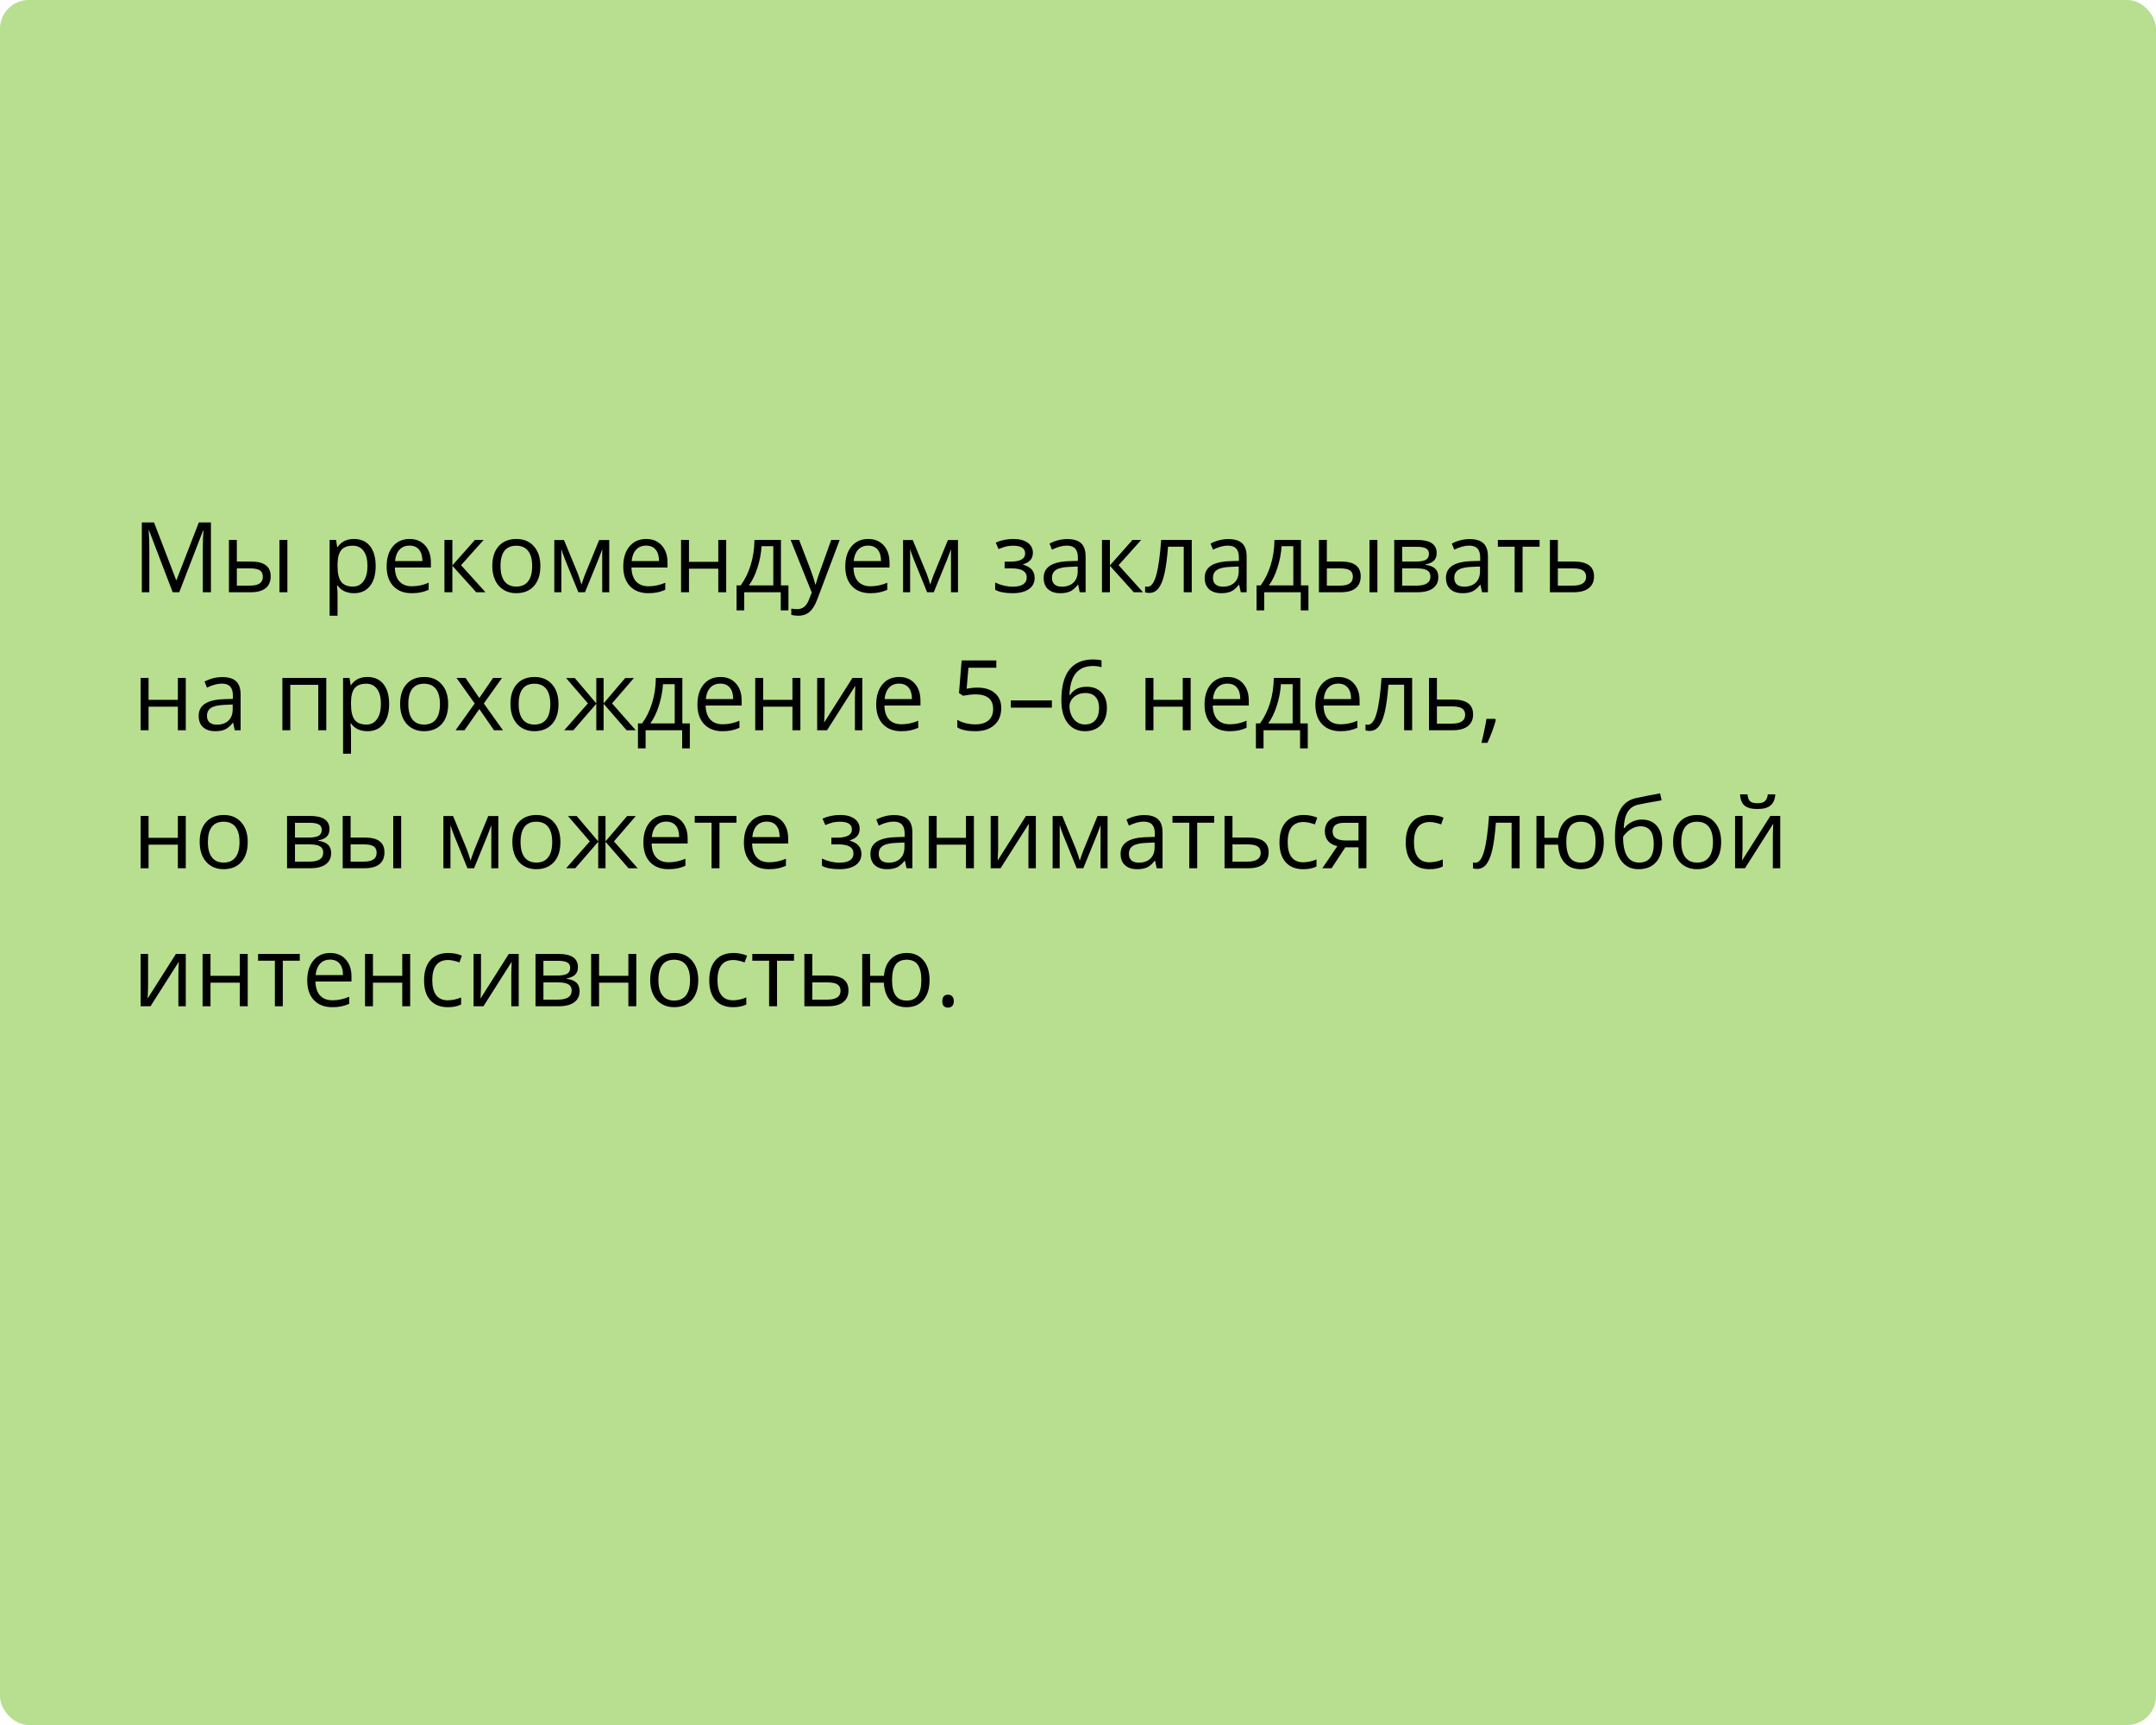 <?xml version="1.0" encoding="UTF-8"?> <svg xmlns="http://www.w3.org/2000/svg" width="375" height="300" viewBox="0 0 375 300" fill="none"> <rect width="375" height="300" rx="5" fill="#B7DF8F"></rect> <path d="M30.039 103L25.922 92.242H25.855C25.933 93.094 25.972 94.107 25.972 95.28V103H24.669V90.864H26.794L30.637 100.875H30.703L34.58 90.864H36.688V103H35.277V95.181C35.277 94.284 35.316 93.31 35.393 92.259H35.327L31.176 103H30.039ZM41.195 97.663H43.677C44.834 97.663 45.689 97.878 46.242 98.31C46.801 98.736 47.081 99.375 47.081 100.228C47.081 101.141 46.785 101.832 46.192 102.303C45.606 102.768 44.74 103 43.594 103H39.817V93.902H41.195V97.663ZM49.986 103H48.608V93.902H49.986V103ZM41.195 98.85V101.846H43.528C44.989 101.846 45.719 101.334 45.719 100.311C45.719 99.801 45.55 99.431 45.213 99.198C44.875 98.966 44.3 98.85 43.486 98.85H41.195ZM61.565 103.166C60.973 103.166 60.431 103.058 59.938 102.842C59.452 102.621 59.042 102.283 58.71 101.83H58.61C58.677 102.361 58.71 102.864 58.71 103.34V107.084H57.332V93.902H58.453L58.644 95.147H58.71C59.064 94.649 59.476 94.29 59.947 94.068C60.417 93.847 60.957 93.736 61.565 93.736C62.772 93.736 63.702 94.149 64.355 94.973C65.013 95.798 65.342 96.954 65.342 98.443C65.342 99.937 65.007 101.099 64.338 101.929C63.674 102.754 62.75 103.166 61.565 103.166ZM61.366 94.907C60.437 94.907 59.764 95.164 59.349 95.679C58.934 96.193 58.721 97.012 58.71 98.136V98.443C58.71 99.721 58.923 100.637 59.349 101.19C59.775 101.738 60.459 102.012 61.399 102.012C62.185 102.012 62.8 101.694 63.242 101.058C63.69 100.421 63.915 99.544 63.915 98.426C63.915 97.292 63.69 96.423 63.242 95.82C62.8 95.211 62.174 94.907 61.366 94.907ZM71.601 103.166C70.256 103.166 69.194 102.757 68.414 101.938C67.639 101.118 67.251 99.981 67.251 98.526C67.251 97.059 67.611 95.894 68.331 95.031C69.055 94.168 70.027 93.736 71.244 93.736C72.384 93.736 73.286 94.113 73.95 94.865C74.614 95.612 74.946 96.6 74.946 97.829V98.7H68.679C68.707 99.768 68.975 100.579 69.484 101.132C69.999 101.686 70.721 101.962 71.651 101.962C72.63 101.962 73.599 101.758 74.556 101.348V102.577C74.069 102.787 73.607 102.936 73.17 103.025C72.738 103.119 72.215 103.166 71.601 103.166ZM71.228 94.89C70.497 94.89 69.913 95.128 69.476 95.604C69.044 96.08 68.79 96.738 68.712 97.58H73.469C73.469 96.711 73.275 96.047 72.888 95.587C72.5 95.123 71.947 94.89 71.228 94.89ZM82.608 93.902H84.119L80.192 98.293L84.442 103H82.832L78.682 98.393V103H77.304V93.902H78.682V98.327L82.608 93.902ZM93.988 98.443C93.988 99.926 93.615 101.085 92.868 101.921C92.121 102.751 91.088 103.166 89.772 103.166C88.958 103.166 88.236 102.975 87.605 102.593C86.974 102.211 86.487 101.664 86.144 100.95C85.801 100.236 85.629 99.4 85.629 98.443C85.629 96.96 86 95.806 86.742 94.981C87.483 94.151 88.513 93.736 89.83 93.736C91.102 93.736 92.112 94.16 92.859 95.006C93.612 95.853 93.988 96.999 93.988 98.443ZM87.057 98.443C87.057 99.605 87.29 100.49 87.754 101.099C88.219 101.708 88.903 102.012 89.805 102.012C90.707 102.012 91.39 101.711 91.855 101.107C92.325 100.499 92.561 99.611 92.561 98.443C92.561 97.286 92.325 96.409 91.855 95.811C91.39 95.208 90.701 94.907 89.788 94.907C88.886 94.907 88.205 95.203 87.746 95.795C87.287 96.387 87.057 97.27 87.057 98.443ZM101.135 101.672L101.393 100.9L101.75 99.92L104.215 93.919H105.966V103H104.746V95.488L104.58 95.969L104.099 97.239L101.75 103H100.596L98.247 97.223C97.953 96.481 97.751 95.903 97.641 95.488V103H96.412V93.919H98.097L100.479 99.688C100.717 100.297 100.936 100.958 101.135 101.672ZM112.756 103.166C111.412 103.166 110.349 102.757 109.569 101.938C108.794 101.118 108.407 99.981 108.407 98.526C108.407 97.059 108.766 95.894 109.486 95.031C110.211 94.168 111.182 93.736 112.399 93.736C113.539 93.736 114.441 94.113 115.105 94.865C115.77 95.612 116.102 96.6 116.102 97.829V98.7H109.834C109.862 99.768 110.131 100.579 110.64 101.132C111.154 101.686 111.876 101.962 112.806 101.962C113.786 101.962 114.754 101.758 115.711 101.348V102.577C115.224 102.787 114.762 102.936 114.325 103.025C113.894 103.119 113.371 103.166 112.756 103.166ZM112.383 94.89C111.652 94.89 111.069 95.128 110.631 95.604C110.2 96.08 109.945 96.738 109.868 97.58H114.624C114.624 96.711 114.43 96.047 114.043 95.587C113.656 95.123 113.102 94.89 112.383 94.89ZM119.837 93.902V97.712H124.934V93.902H126.312V103H124.934V98.899H119.837V103H118.459V93.902H119.837ZM137.136 106.146H135.799V103H129.441V106.146H128.113V101.813H128.827C129.568 100.806 130.149 99.624 130.57 98.269C130.99 96.913 131.209 95.457 131.226 93.902H135.833V101.813H137.136V106.146ZM134.504 101.813V94.99H132.462C132.39 96.218 132.153 97.463 131.749 98.725C131.35 99.981 130.852 101.011 130.254 101.813H134.504ZM137.518 93.902H138.995L140.987 99.09C141.424 100.275 141.696 101.13 141.801 101.655H141.867C141.939 101.373 142.089 100.892 142.315 100.211C142.548 99.525 143.3 97.422 144.573 93.902H146.051L142.141 104.262C141.754 105.285 141.3 106.01 140.78 106.437C140.265 106.868 139.632 107.084 138.879 107.084C138.458 107.084 138.043 107.037 137.634 106.943V105.839C137.938 105.905 138.278 105.938 138.655 105.938C139.601 105.938 140.276 105.407 140.68 104.345L141.187 103.05L137.518 93.902ZM151.372 103.166C150.027 103.166 148.964 102.757 148.184 101.938C147.409 101.118 147.022 99.981 147.022 98.526C147.022 97.059 147.382 95.894 148.101 95.031C148.826 94.168 149.797 93.736 151.015 93.736C152.155 93.736 153.057 94.113 153.721 94.865C154.385 95.612 154.717 96.6 154.717 97.829V98.7H148.45C148.477 99.768 148.746 100.579 149.255 101.132C149.77 101.686 150.492 101.962 151.421 101.962C152.401 101.962 153.369 101.758 154.327 101.348V102.577C153.84 102.787 153.378 102.936 152.94 103.025C152.509 103.119 151.986 103.166 151.372 103.166ZM150.998 94.89C150.268 94.89 149.684 95.128 149.247 95.604C148.815 96.08 148.56 96.738 148.483 97.58H153.239C153.239 96.711 153.046 96.047 152.658 95.587C152.271 95.123 151.717 94.89 150.998 94.89ZM161.797 101.672L162.055 100.9L162.412 99.92L164.877 93.919H166.628V103H165.408V95.488L165.242 95.969L164.761 97.239L162.412 103H161.258L158.909 97.223C158.615 96.481 158.413 95.903 158.303 95.488V103H157.074V93.919H158.759L161.142 99.688C161.38 100.297 161.598 100.958 161.797 101.672ZM175.726 97.679C177.447 97.679 178.308 97.203 178.308 96.251C178.308 95.355 177.61 94.907 176.216 94.907C175.79 94.907 175.402 94.945 175.054 95.023C174.705 95.1 174.249 95.255 173.684 95.488L173.194 94.367C174.135 93.947 175.162 93.736 176.274 93.736C177.32 93.736 178.144 93.952 178.748 94.384C179.351 94.81 179.652 95.394 179.652 96.135C179.652 97.153 179.085 97.82 177.951 98.136V98.202C178.648 98.407 179.157 98.7 179.478 99.082C179.799 99.458 179.959 99.931 179.959 100.501C179.959 101.343 179.619 101.998 178.938 102.469C178.263 102.934 177.328 103.166 176.133 103.166C174.821 103.166 173.809 102.97 173.095 102.577V101.315C174.107 101.791 175.131 102.029 176.166 102.029C176.963 102.029 177.563 101.893 177.967 101.622C178.377 101.345 178.582 100.95 178.582 100.435C178.582 99.378 177.721 98.85 176 98.85H174.738V97.679H175.726ZM187.804 103L187.53 101.705H187.463C187.01 102.275 186.556 102.662 186.102 102.867C185.654 103.066 185.092 103.166 184.417 103.166C183.515 103.166 182.807 102.934 182.292 102.469C181.783 102.004 181.528 101.343 181.528 100.485C181.528 98.648 182.998 97.685 185.936 97.596L187.48 97.546V96.982C187.48 96.268 187.325 95.742 187.015 95.405C186.711 95.062 186.221 94.89 185.546 94.89C184.788 94.89 183.93 95.123 182.973 95.587L182.549 94.533C182.998 94.29 183.487 94.099 184.019 93.96C184.555 93.822 185.092 93.753 185.629 93.753C186.714 93.753 187.516 93.994 188.036 94.475C188.562 94.957 188.825 95.728 188.825 96.791V103H187.804ZM184.691 102.029C185.549 102.029 186.221 101.794 186.708 101.323C187.201 100.853 187.447 100.194 187.447 99.348V98.526L186.069 98.584C184.973 98.623 184.182 98.794 183.695 99.099C183.213 99.397 182.973 99.865 182.973 100.501C182.973 101 183.122 101.379 183.421 101.639C183.725 101.899 184.149 102.029 184.691 102.029ZM196.976 93.902H198.487L194.561 98.293L198.811 103H197.2L193.05 98.393V103H191.672V93.902H193.05V98.327L196.976 93.902ZM207.286 103H205.891V95.081H203.16C203.011 97.051 202.803 98.614 202.538 99.771C202.272 100.928 201.926 101.774 201.5 102.311C201.079 102.848 200.543 103.116 199.89 103.116C199.591 103.116 199.353 103.083 199.176 103.017V101.996C199.298 102.029 199.436 102.045 199.591 102.045C200.227 102.045 200.734 101.373 201.11 100.028C201.486 98.684 201.771 96.642 201.965 93.902H207.286V103ZM215.811 103L215.537 101.705H215.47C215.016 102.275 214.563 102.662 214.109 102.867C213.661 103.066 213.099 103.166 212.424 103.166C211.522 103.166 210.813 102.934 210.299 102.469C209.79 102.004 209.535 101.343 209.535 100.485C209.535 98.648 211.004 97.685 213.943 97.596L215.487 97.546V96.982C215.487 96.268 215.332 95.742 215.022 95.405C214.718 95.062 214.228 94.89 213.553 94.89C212.795 94.89 211.937 95.123 210.979 95.587L210.556 94.533C211.004 94.29 211.494 94.099 212.025 93.96C212.562 93.822 213.099 93.753 213.636 93.753C214.72 93.753 215.523 93.994 216.043 94.475C216.569 94.957 216.832 95.728 216.832 96.791V103H215.811ZM212.698 102.029C213.556 102.029 214.228 101.794 214.715 101.323C215.207 100.853 215.454 100.194 215.454 99.348V98.526L214.076 98.584C212.98 98.623 212.189 98.794 211.702 99.099C211.22 99.397 210.979 99.865 210.979 100.501C210.979 101 211.129 101.379 211.428 101.639C211.732 101.899 212.155 102.029 212.698 102.029ZM227.581 106.146H226.245V103H219.886V106.146H218.558V101.813H219.272C220.014 100.806 220.595 99.624 221.015 98.269C221.436 96.913 221.654 95.457 221.671 93.902H226.278V101.813H227.581V106.146ZM224.95 101.813V94.99H222.908C222.836 96.218 222.598 97.463 222.194 98.725C221.795 99.981 221.297 101.011 220.7 101.813H224.95ZM230.785 97.663H233.267C234.424 97.663 235.279 97.878 235.832 98.31C236.391 98.736 236.67 99.375 236.67 100.228C236.67 101.141 236.374 101.832 235.782 102.303C235.196 102.768 234.33 103 233.184 103H229.407V93.902H230.785V97.663ZM239.576 103H238.198V93.902H239.576V103ZM230.785 98.85V101.846H233.118C234.579 101.846 235.309 101.334 235.309 100.311C235.309 99.801 235.14 99.431 234.803 99.198C234.465 98.966 233.89 98.85 233.076 98.85H230.785ZM249.885 96.185C249.885 96.777 249.714 97.228 249.371 97.538C249.033 97.842 248.557 98.047 247.943 98.152V98.227C248.718 98.332 249.282 98.559 249.636 98.908C249.996 99.256 250.176 99.738 250.176 100.352C250.176 101.199 249.863 101.852 249.238 102.311C248.618 102.77 247.71 103 246.515 103H242.506V93.902H246.499C248.756 93.902 249.885 94.663 249.885 96.185ZM248.798 100.261C248.798 99.768 248.61 99.411 248.233 99.19C247.863 98.963 247.246 98.85 246.382 98.85H243.884V101.846H246.416C248.004 101.846 248.798 101.318 248.798 100.261ZM248.541 96.318C248.541 95.875 248.369 95.562 248.026 95.38C247.688 95.192 247.174 95.098 246.482 95.098H243.884V97.663H246.216C247.069 97.663 247.669 97.558 248.018 97.347C248.366 97.137 248.541 96.794 248.541 96.318ZM257.779 103L257.505 101.705H257.439C256.985 102.275 256.531 102.662 256.078 102.867C255.629 103.066 255.068 103.166 254.393 103.166C253.491 103.166 252.782 102.934 252.268 102.469C251.758 102.004 251.504 101.343 251.504 100.485C251.504 98.648 252.973 97.685 255.912 97.596L257.456 97.546V96.982C257.456 96.268 257.301 95.742 256.991 95.405C256.686 95.062 256.197 94.89 255.521 94.89C254.763 94.89 253.906 95.123 252.948 95.587L252.525 94.533C252.973 94.29 253.463 94.099 253.994 93.96C254.531 93.822 255.068 93.753 255.604 93.753C256.689 93.753 257.492 93.994 258.012 94.475C258.537 94.957 258.8 95.728 258.8 96.791V103H257.779ZM254.667 102.029C255.524 102.029 256.197 101.794 256.684 101.323C257.176 100.853 257.422 100.194 257.422 99.348V98.526L256.044 98.584C254.949 98.623 254.157 98.794 253.67 99.099C253.189 99.397 252.948 99.865 252.948 100.501C252.948 101 253.098 101.379 253.396 101.639C253.701 101.899 254.124 102.029 254.667 102.029ZM267.782 95.081H264.827V103H263.449V95.081H260.527V93.902H267.782V95.081ZM270.961 97.663H273.767C276.091 97.663 277.253 98.518 277.253 100.228C277.253 101.124 276.949 101.81 276.34 102.286C275.737 102.762 274.851 103 273.684 103H269.583V93.902H270.961V97.663ZM270.961 98.85V101.846H273.617C274.348 101.846 274.907 101.719 275.294 101.464C275.681 101.21 275.875 100.825 275.875 100.311C275.875 99.807 275.695 99.439 275.335 99.207C274.981 98.969 274.395 98.85 273.576 98.85H270.961ZM25.839 117.902V121.712H30.936V117.902H32.313V127H30.936V122.899H25.839V127H24.461V117.902H25.839ZM40.83 127L40.556 125.705H40.49C40.036 126.275 39.582 126.662 39.128 126.867C38.68 127.066 38.118 127.166 37.443 127.166C36.541 127.166 35.833 126.934 35.318 126.469C34.809 126.004 34.555 125.343 34.555 124.485C34.555 122.648 36.024 121.685 38.962 121.596L40.506 121.546V120.982C40.506 120.268 40.351 119.742 40.041 119.405C39.737 119.062 39.247 118.89 38.572 118.89C37.814 118.89 36.956 119.123 35.999 119.587L35.576 118.533C36.024 118.29 36.514 118.099 37.045 117.96C37.582 117.822 38.118 117.753 38.655 117.753C39.74 117.753 40.542 117.994 41.062 118.475C41.588 118.957 41.851 119.729 41.851 120.791V127H40.83ZM37.717 126.029C38.575 126.029 39.247 125.794 39.734 125.323C40.227 124.853 40.473 124.194 40.473 123.348V122.526L39.095 122.584C37.999 122.623 37.208 122.794 36.721 123.099C36.24 123.397 35.999 123.865 35.999 124.501C35.999 125 36.148 125.379 36.447 125.639C36.752 125.899 37.175 126.029 37.717 126.029ZM50.492 127H49.114V117.902H56.751V127H55.356V119.098H50.492V127ZM63.906 127.166C63.314 127.166 62.772 127.058 62.279 126.842C61.792 126.621 61.383 126.283 61.051 125.83H60.951C61.018 126.361 61.051 126.864 61.051 127.34V131.084H59.673V117.902H60.794L60.984 119.147H61.051C61.405 118.649 61.817 118.29 62.288 118.068C62.758 117.847 63.297 117.736 63.906 117.736C65.113 117.736 66.042 118.149 66.695 118.973C67.354 119.798 67.683 120.954 67.683 122.443C67.683 123.937 67.348 125.099 66.679 125.929C66.015 126.754 65.091 127.166 63.906 127.166ZM63.707 118.907C62.777 118.907 62.105 119.164 61.69 119.679C61.275 120.193 61.062 121.012 61.051 122.136V122.443C61.051 123.721 61.264 124.637 61.69 125.19C62.116 125.738 62.8 126.012 63.74 126.012C64.526 126.012 65.14 125.694 65.583 125.058C66.031 124.421 66.255 123.544 66.255 122.426C66.255 121.292 66.031 120.423 65.583 119.82C65.14 119.211 64.515 118.907 63.707 118.907ZM77.951 122.443C77.951 123.926 77.578 125.085 76.831 125.921C76.084 126.751 75.051 127.166 73.734 127.166C72.921 127.166 72.199 126.975 71.568 126.593C70.937 126.211 70.45 125.664 70.107 124.95C69.764 124.236 69.592 123.4 69.592 122.443C69.592 120.96 69.963 119.806 70.705 118.981C71.446 118.151 72.475 117.736 73.793 117.736C75.065 117.736 76.075 118.16 76.822 119.006C77.575 119.853 77.951 120.999 77.951 122.443ZM71.02 122.443C71.02 123.605 71.252 124.49 71.717 125.099C72.182 125.708 72.866 126.012 73.768 126.012C74.67 126.012 75.353 125.711 75.818 125.107C76.288 124.499 76.523 123.611 76.523 122.443C76.523 121.286 76.288 120.409 75.818 119.812C75.353 119.208 74.664 118.907 73.751 118.907C72.849 118.907 72.168 119.203 71.709 119.795C71.25 120.387 71.02 121.27 71.02 122.443ZM82.566 122.343L79.404 117.902H80.973L83.372 121.389L85.762 117.902H87.314L84.152 122.343L87.481 127H85.92L83.372 123.314L80.798 127H79.238L82.566 122.343ZM97.143 122.443C97.143 123.926 96.769 125.085 96.022 125.921C95.275 126.751 94.243 127.166 92.926 127.166C92.112 127.166 91.39 126.975 90.759 126.593C90.128 126.211 89.641 125.664 89.298 124.95C88.955 124.236 88.784 123.4 88.784 122.443C88.784 120.96 89.154 119.806 89.896 118.981C90.638 118.151 91.667 117.736 92.984 117.736C94.257 117.736 95.267 118.16 96.014 119.006C96.766 119.853 97.143 120.999 97.143 122.443ZM90.211 122.443C90.211 123.605 90.444 124.49 90.909 125.099C91.374 125.708 92.057 126.012 92.959 126.012C93.861 126.012 94.544 125.711 95.009 125.107C95.48 124.499 95.715 123.611 95.715 122.443C95.715 121.286 95.48 120.409 95.009 119.812C94.544 119.208 93.856 118.907 92.942 118.907C92.04 118.907 91.36 119.203 90.9 119.795C90.441 120.387 90.211 121.27 90.211 122.443ZM103.717 117.919H104.987V122.327L108.747 117.919H110.258L106.456 122.327L110.582 127H108.988L104.987 122.393V127H103.717V122.393L99.724 127H98.139L102.256 122.327L98.462 117.919H99.973L103.717 122.327V117.919ZM119.986 130.146H118.65V127H112.292V130.146H110.963V125.813H111.677C112.419 124.806 113 123.624 113.42 122.269C113.841 120.913 114.06 119.457 114.076 117.902H118.683V125.813H119.986V130.146ZM117.355 125.813V118.99H115.313C115.241 120.218 115.003 121.463 114.599 122.725C114.201 123.981 113.703 125.011 113.105 125.813H117.355ZM125.656 127.166C124.311 127.166 123.249 126.757 122.468 125.938C121.694 125.118 121.306 123.981 121.306 122.526C121.306 121.059 121.666 119.895 122.385 119.031C123.11 118.168 124.081 117.736 125.299 117.736C126.439 117.736 127.341 118.113 128.005 118.865C128.669 119.612 129.001 120.6 129.001 121.829V122.7H122.734C122.762 123.768 123.03 124.579 123.539 125.132C124.054 125.686 124.776 125.962 125.706 125.962C126.685 125.962 127.653 125.758 128.611 125.348V126.577C128.124 126.787 127.662 126.936 127.225 127.025C126.793 127.119 126.27 127.166 125.656 127.166ZM125.282 118.89C124.552 118.89 123.968 119.128 123.531 119.604C123.099 120.08 122.845 120.738 122.767 121.58H127.523C127.523 120.711 127.33 120.047 126.942 119.587C126.555 119.123 126.002 118.89 125.282 118.89ZM132.736 117.902V121.712H137.833V117.902H139.211V127H137.833V122.899H132.736V127H131.358V117.902H132.736ZM143.428 117.902V123.671L143.37 125.182L143.345 125.655L148.267 117.902H149.985V127H148.699V121.438L148.724 120.343L148.765 119.264L143.851 127H142.133V117.902H143.428ZM156.75 127.166C155.406 127.166 154.343 126.757 153.563 125.938C152.788 125.118 152.401 123.981 152.401 122.526C152.401 121.059 152.761 119.895 153.48 119.031C154.205 118.168 155.176 117.736 156.394 117.736C157.534 117.736 158.436 118.113 159.1 118.865C159.764 119.612 160.096 120.6 160.096 121.829V122.7H153.829C153.856 123.768 154.125 124.579 154.634 125.132C155.148 125.686 155.871 125.962 156.8 125.962C157.78 125.962 158.748 125.758 159.706 125.348V126.577C159.219 126.787 158.757 126.936 158.319 127.025C157.888 127.119 157.365 127.166 156.75 127.166ZM156.377 118.89C155.646 118.89 155.063 119.128 154.625 119.604C154.194 120.08 153.939 120.738 153.862 121.58H158.618C158.618 120.711 158.424 120.047 158.037 119.587C157.65 119.123 157.096 118.89 156.377 118.89ZM170.032 119.587C171.31 119.587 172.314 119.906 173.045 120.542C173.781 121.173 174.149 122.039 174.149 123.14C174.149 124.396 173.748 125.381 172.945 126.095C172.148 126.809 171.047 127.166 169.642 127.166C168.275 127.166 167.232 126.947 166.512 126.51V125.182C166.9 125.431 167.381 125.628 167.957 125.771C168.532 125.91 169.099 125.979 169.658 125.979C170.632 125.979 171.388 125.749 171.924 125.29C172.467 124.831 172.738 124.167 172.738 123.298C172.738 121.604 171.7 120.758 169.625 120.758C169.099 120.758 168.396 120.838 167.517 120.999L166.803 120.542L167.259 114.864H173.294V116.134H168.438L168.131 119.778C168.767 119.651 169.401 119.587 170.032 119.587ZM175.817 123.074V121.812H182.956V123.074H175.817ZM184.608 121.812C184.608 119.427 185.07 117.645 185.994 116.466C186.924 115.282 188.296 114.69 190.111 114.69C190.737 114.69 191.229 114.743 191.589 114.848V116.035C191.163 115.896 190.676 115.827 190.128 115.827C188.827 115.827 187.834 116.234 187.148 117.047C186.462 117.855 186.085 119.128 186.019 120.866H186.119C186.727 119.914 187.69 119.438 189.007 119.438C190.097 119.438 190.955 119.767 191.581 120.426C192.211 121.084 192.527 121.978 192.527 123.107C192.527 124.369 192.181 125.362 191.489 126.087C190.803 126.806 189.873 127.166 188.7 127.166C187.444 127.166 186.448 126.696 185.712 125.755C184.976 124.809 184.608 123.494 184.608 121.812ZM188.684 125.996C189.469 125.996 190.078 125.749 190.51 125.257C190.947 124.759 191.166 124.042 191.166 123.107C191.166 122.305 190.964 121.674 190.56 121.214C190.156 120.755 189.552 120.525 188.75 120.525C188.252 120.525 187.795 120.628 187.38 120.833C186.965 121.037 186.633 121.319 186.384 121.679C186.141 122.039 186.019 122.412 186.019 122.8C186.019 123.37 186.13 123.901 186.351 124.394C186.572 124.886 186.885 125.276 187.289 125.564C187.699 125.852 188.163 125.996 188.684 125.996ZM200.62 117.902V121.712H205.717V117.902H207.095V127H205.717V122.899H200.62V127H199.242V117.902H200.62ZM213.86 127.166C212.515 127.166 211.453 126.757 210.672 125.938C209.898 125.118 209.51 123.981 209.51 122.526C209.51 121.059 209.87 119.895 210.589 119.031C211.314 118.168 212.285 117.736 213.503 117.736C214.643 117.736 215.545 118.113 216.209 118.865C216.873 119.612 217.205 120.6 217.205 121.829V122.7H210.938C210.966 123.768 211.234 124.579 211.743 125.132C212.258 125.686 212.98 125.962 213.91 125.962C214.889 125.962 215.858 125.758 216.815 125.348V126.577C216.328 126.787 215.866 126.936 215.429 127.025C214.997 127.119 214.474 127.166 213.86 127.166ZM213.486 118.89C212.756 118.89 212.172 119.128 211.735 119.604C211.303 120.08 211.049 120.738 210.971 121.58H215.728C215.728 120.711 215.534 120.047 215.146 119.587C214.759 119.123 214.206 118.89 213.486 118.89ZM227.465 130.146H226.128V127H219.77V130.146H218.442V125.813H219.156C219.897 124.806 220.478 123.624 220.899 122.269C221.319 120.913 221.538 119.457 221.555 117.902H226.162V125.813H227.465V130.146ZM224.833 125.813V118.99H222.792C222.72 120.218 222.482 121.463 222.078 122.725C221.679 123.981 221.181 125.011 220.583 125.813H224.833ZM233.134 127.166C231.79 127.166 230.727 126.757 229.947 125.938C229.172 125.118 228.785 123.981 228.785 122.526C228.785 121.059 229.144 119.895 229.864 119.031C230.589 118.168 231.56 117.736 232.777 117.736C233.917 117.736 234.819 118.113 235.483 118.865C236.147 119.612 236.479 120.6 236.479 121.829V122.7H230.212C230.24 123.768 230.508 124.579 231.018 125.132C231.532 125.686 232.254 125.962 233.184 125.962C234.164 125.962 235.132 125.758 236.089 125.348V126.577C235.602 126.787 235.14 126.936 234.703 127.025C234.271 127.119 233.749 127.166 233.134 127.166ZM232.761 118.89C232.03 118.89 231.446 119.128 231.009 119.604C230.578 120.08 230.323 120.738 230.246 121.58H235.002C235.002 120.711 234.808 120.047 234.421 119.587C234.034 119.123 233.48 118.89 232.761 118.89ZM245.619 127H244.224V119.081H241.493C241.344 121.051 241.136 122.614 240.871 123.771C240.605 124.928 240.259 125.774 239.833 126.311C239.412 126.848 238.876 127.116 238.223 127.116C237.924 127.116 237.686 127.083 237.509 127.017V125.996C237.631 126.029 237.769 126.045 237.924 126.045C238.56 126.045 239.067 125.373 239.443 124.028C239.819 122.684 240.104 120.642 240.298 117.902H245.619V127ZM249.927 121.663H252.732C255.057 121.663 256.219 122.518 256.219 124.228C256.219 125.124 255.914 125.81 255.306 126.286C254.702 126.762 253.817 127 252.649 127H248.549V117.902H249.927V121.663ZM249.927 122.85V125.846H252.583C253.313 125.846 253.872 125.719 254.26 125.464C254.647 125.21 254.841 124.825 254.841 124.311C254.841 123.807 254.661 123.439 254.301 123.207C253.947 122.969 253.361 122.85 252.542 122.85H249.927ZM260.054 125.024L260.178 125.215C260.034 125.769 259.827 126.411 259.556 127.141C259.285 127.877 259.002 128.561 258.709 129.191H257.671C257.821 128.616 257.984 127.905 258.161 127.058C258.344 126.211 258.471 125.534 258.543 125.024H260.054ZM25.839 141.902V145.712H30.936V141.902H32.313V151H30.936V146.899H25.839V151H24.461V141.902H25.839ZM43.088 146.443C43.088 147.926 42.714 149.085 41.967 149.921C41.22 150.751 40.188 151.166 38.871 151.166C38.058 151.166 37.335 150.975 36.705 150.593C36.074 150.211 35.587 149.664 35.244 148.95C34.901 148.236 34.729 147.4 34.729 146.443C34.729 144.96 35.1 143.806 35.841 142.981C36.583 142.151 37.612 141.736 38.929 141.736C40.202 141.736 41.212 142.16 41.959 143.006C42.712 143.853 43.088 144.999 43.088 146.443ZM36.157 146.443C36.157 147.605 36.389 148.49 36.854 149.099C37.319 149.708 38.002 150.012 38.904 150.012C39.806 150.012 40.49 149.711 40.955 149.107C41.425 148.499 41.66 147.611 41.66 146.443C41.66 145.286 41.425 144.409 40.955 143.812C40.49 143.208 39.801 142.907 38.888 142.907C37.986 142.907 37.305 143.203 36.846 143.795C36.386 144.387 36.157 145.27 36.157 146.443ZM57.307 144.185C57.307 144.777 57.136 145.228 56.792 145.538C56.455 145.842 55.979 146.047 55.365 146.152V146.227C56.139 146.332 56.704 146.559 57.058 146.908C57.418 147.256 57.598 147.738 57.598 148.352C57.598 149.199 57.285 149.852 56.66 150.311C56.04 150.77 55.132 151 53.937 151H49.928V141.902H53.92C56.178 141.902 57.307 142.663 57.307 144.185ZM56.22 148.261C56.22 147.768 56.032 147.411 55.655 147.19C55.285 146.963 54.667 146.85 53.804 146.85H51.306V149.846H53.837C55.426 149.846 56.22 149.318 56.22 148.261ZM55.962 144.318C55.962 143.875 55.791 143.562 55.448 143.38C55.11 143.192 54.596 143.098 53.904 143.098H51.306V145.663H53.638C54.49 145.663 55.091 145.557 55.44 145.347C55.788 145.137 55.962 144.794 55.962 144.318ZM60.984 145.663H63.466C64.623 145.663 65.478 145.878 66.031 146.31C66.59 146.736 66.87 147.375 66.87 148.228C66.87 149.141 66.574 149.832 65.981 150.303C65.395 150.768 64.529 151 63.383 151H59.606V141.902H60.984V145.663ZM69.775 151H68.397V141.902H69.775V151ZM60.984 146.85V149.846H63.317C64.778 149.846 65.508 149.334 65.508 148.311C65.508 147.801 65.34 147.431 65.002 147.198C64.664 146.966 64.089 146.85 63.275 146.85H60.984ZM81.844 149.672L82.102 148.9L82.459 147.92L84.924 141.919H86.675V151H85.455V143.488L85.289 143.969L84.808 145.239L82.459 151H81.305L78.956 145.223C78.662 144.481 78.46 143.903 78.35 143.488V151H77.121V141.919H78.806L81.189 147.688C81.426 148.297 81.645 148.958 81.844 149.672ZM97.475 146.443C97.475 147.926 97.101 149.085 96.354 149.921C95.607 150.751 94.575 151.166 93.258 151.166C92.444 151.166 91.722 150.975 91.091 150.593C90.46 150.211 89.974 149.664 89.63 148.95C89.287 148.236 89.116 147.4 89.116 146.443C89.116 144.96 89.487 143.806 90.228 142.981C90.97 142.151 91.999 141.736 93.316 141.736C94.589 141.736 95.599 142.16 96.346 143.006C97.098 143.853 97.475 144.999 97.475 146.443ZM90.543 146.443C90.543 147.605 90.776 148.49 91.241 149.099C91.706 149.708 92.389 150.012 93.291 150.012C94.193 150.012 94.876 149.711 95.341 149.107C95.812 148.499 96.047 147.611 96.047 146.443C96.047 145.286 95.812 144.409 95.341 143.812C94.876 143.208 94.188 142.907 93.274 142.907C92.372 142.907 91.692 143.203 91.232 143.795C90.773 144.387 90.543 145.27 90.543 146.443ZM104.049 141.919H105.319V146.327L109.079 141.919H110.59L106.788 146.327L110.914 151H109.32L105.319 146.393V151H104.049V146.393L100.056 151H98.471L102.588 146.327L98.794 141.919H100.305L104.049 146.327V141.919ZM116.259 151.166C114.915 151.166 113.852 150.757 113.072 149.938C112.297 149.118 111.91 147.981 111.91 146.526C111.91 145.059 112.269 143.895 112.989 143.031C113.714 142.168 114.685 141.736 115.902 141.736C117.042 141.736 117.944 142.113 118.608 142.865C119.272 143.612 119.604 144.6 119.604 145.829V146.7H113.337C113.365 147.768 113.633 148.579 114.143 149.132C114.657 149.686 115.379 149.962 116.309 149.962C117.289 149.962 118.257 149.758 119.214 149.348V150.577C118.727 150.787 118.265 150.936 117.828 151.025C117.396 151.119 116.874 151.166 116.259 151.166ZM115.886 142.89C115.155 142.89 114.571 143.128 114.134 143.604C113.703 144.08 113.448 144.738 113.371 145.58H118.127C118.127 144.711 117.933 144.047 117.546 143.587C117.159 143.123 116.605 142.89 115.886 142.89ZM128.096 143.081H125.141V151H123.763V143.081H120.841V141.902H128.096V143.081ZM133.741 151.166C132.396 151.166 131.333 150.757 130.553 149.938C129.778 149.118 129.391 147.981 129.391 146.526C129.391 145.059 129.751 143.895 130.47 143.031C131.195 142.168 132.166 141.736 133.384 141.736C134.524 141.736 135.426 142.113 136.09 142.865C136.754 143.612 137.086 144.6 137.086 145.829V146.7H130.819C130.847 147.768 131.115 148.579 131.624 149.132C132.139 149.686 132.861 149.962 133.791 149.962C134.77 149.962 135.738 149.758 136.696 149.348V150.577C136.209 150.787 135.747 150.936 135.31 151.025C134.878 151.119 134.355 151.166 133.741 151.166ZM133.367 142.89C132.637 142.89 132.053 143.128 131.616 143.604C131.184 144.08 130.93 144.738 130.852 145.58H135.608C135.608 144.711 135.415 144.047 135.027 143.587C134.64 143.123 134.087 142.89 133.367 142.89ZM145.594 145.679C147.315 145.679 148.176 145.203 148.176 144.251C148.176 143.355 147.479 142.907 146.084 142.907C145.658 142.907 145.271 142.945 144.922 143.023C144.573 143.1 144.117 143.255 143.552 143.488L143.062 142.367C144.003 141.947 145.03 141.736 146.142 141.736C147.188 141.736 148.013 141.952 148.616 142.384C149.219 142.81 149.521 143.394 149.521 144.135C149.521 145.153 148.953 145.82 147.819 146.136V146.202C148.516 146.407 149.025 146.7 149.346 147.082C149.667 147.458 149.828 147.931 149.828 148.501C149.828 149.343 149.487 149.998 148.807 150.469C148.132 150.934 147.196 151.166 146.001 151.166C144.689 151.166 143.677 150.97 142.963 150.577V149.315C143.976 149.791 144.999 150.029 146.034 150.029C146.831 150.029 147.431 149.893 147.835 149.622C148.245 149.345 148.45 148.95 148.45 148.435C148.45 147.378 147.589 146.85 145.868 146.85H144.606V145.679H145.594ZM157.672 151L157.398 149.705H157.332C156.878 150.275 156.424 150.662 155.97 150.867C155.522 151.066 154.96 151.166 154.285 151.166C153.383 151.166 152.675 150.934 152.16 150.469C151.651 150.004 151.396 149.343 151.396 148.485C151.396 146.648 152.866 145.685 155.804 145.596L157.348 145.546V144.982C157.348 144.268 157.193 143.742 156.883 143.405C156.579 143.062 156.089 142.89 155.414 142.89C154.656 142.89 153.798 143.123 152.841 143.587L152.417 142.533C152.866 142.29 153.355 142.099 153.887 141.96C154.424 141.822 154.96 141.753 155.497 141.753C156.582 141.753 157.384 141.994 157.904 142.475C158.43 142.957 158.693 143.729 158.693 144.791V151H157.672ZM154.559 150.029C155.417 150.029 156.089 149.794 156.576 149.323C157.069 148.853 157.315 148.194 157.315 147.348V146.526L155.937 146.584C154.841 146.623 154.05 146.794 153.563 147.099C153.082 147.397 152.841 147.865 152.841 148.501C152.841 149 152.99 149.379 153.289 149.639C153.593 149.899 154.017 150.029 154.559 150.029ZM162.918 141.902V145.712H168.015V141.902H169.393V151H168.015V146.899H162.918V151H161.54V141.902H162.918ZM173.609 141.902V147.671L173.551 149.182L173.526 149.655L178.449 141.902H180.167V151H178.88V145.438L178.905 144.343L178.947 143.264L174.033 151H172.314V141.902H173.609ZM187.812 149.672L188.069 148.9L188.426 147.92L190.892 141.919H192.643V151H191.423V143.488L191.257 143.969L190.775 145.239L188.426 151H187.272L184.923 145.223C184.63 144.481 184.428 143.903 184.317 143.488V151H183.089V141.919H184.774L187.156 147.688C187.394 148.297 187.613 148.958 187.812 149.672ZM201.185 151L200.911 149.705H200.844C200.39 150.275 199.937 150.662 199.483 150.867C199.035 151.066 198.473 151.166 197.798 151.166C196.896 151.166 196.188 150.934 195.673 150.469C195.164 150.004 194.909 149.343 194.909 148.485C194.909 146.648 196.378 145.685 199.317 145.596L200.861 145.546V144.982C200.861 144.268 200.706 143.742 200.396 143.405C200.092 143.062 199.602 142.89 198.927 142.89C198.169 142.89 197.311 143.123 196.354 143.587L195.93 142.533C196.378 142.29 196.868 142.099 197.399 141.96C197.936 141.822 198.473 141.753 199.01 141.753C200.094 141.753 200.897 141.994 201.417 142.475C201.943 142.957 202.206 143.729 202.206 144.791V151H201.185ZM198.072 150.029C198.93 150.029 199.602 149.794 200.089 149.323C200.581 148.853 200.828 148.194 200.828 147.348V146.526L199.45 146.584C198.354 146.623 197.563 146.794 197.076 147.099C196.594 147.397 196.354 147.865 196.354 148.501C196.354 149 196.503 149.379 196.802 149.639C197.106 149.899 197.529 150.029 198.072 150.029ZM211.187 143.081H208.232V151H206.854V143.081H203.932V141.902H211.187V143.081ZM214.366 145.663H217.172C219.496 145.663 220.658 146.518 220.658 148.228C220.658 149.124 220.354 149.81 219.745 150.286C219.142 150.762 218.257 151 217.089 151H212.988V141.902H214.366V145.663ZM214.366 146.85V149.846H217.022C217.753 149.846 218.312 149.719 218.699 149.464C219.087 149.21 219.28 148.825 219.28 148.311C219.28 147.807 219.1 147.439 218.741 147.207C218.387 146.969 217.8 146.85 216.981 146.85H214.366ZM226.685 151.166C225.368 151.166 224.347 150.762 223.622 149.954C222.902 149.141 222.542 147.992 222.542 146.509C222.542 144.987 222.908 143.812 223.638 142.981C224.374 142.151 225.42 141.736 226.776 141.736C227.213 141.736 227.65 141.783 228.087 141.877C228.525 141.972 228.868 142.082 229.117 142.209L228.693 143.38C228.389 143.258 228.057 143.159 227.697 143.081C227.338 142.998 227.019 142.957 226.743 142.957C224.894 142.957 223.97 144.135 223.97 146.493C223.97 147.611 224.194 148.468 224.643 149.066C225.096 149.664 225.766 149.962 226.651 149.962C227.41 149.962 228.187 149.799 228.984 149.473V150.693C228.375 151.008 227.609 151.166 226.685 151.166ZM231.607 151H229.997L232.611 147.157C231.909 147.002 231.369 146.703 230.993 146.26C230.622 145.812 230.437 145.25 230.437 144.575C230.437 143.745 230.716 143.092 231.275 142.616C231.834 142.14 232.614 141.902 233.616 141.902H237.667V151H236.289V147.364H233.989L231.607 151ZM231.781 144.592C231.781 145.643 232.545 146.169 234.072 146.169H236.289V143.098H233.79C232.451 143.098 231.781 143.596 231.781 144.592ZM248.648 151.166C247.331 151.166 246.31 150.762 245.585 149.954C244.866 149.141 244.506 147.992 244.506 146.509C244.506 144.987 244.872 143.812 245.602 142.981C246.338 142.151 247.384 141.736 248.74 141.736C249.177 141.736 249.614 141.783 250.051 141.877C250.488 141.972 250.832 142.082 251.081 142.209L250.657 143.38C250.353 143.258 250.021 143.159 249.661 143.081C249.301 142.998 248.983 142.957 248.707 142.957C246.858 142.957 245.934 144.135 245.934 146.493C245.934 147.611 246.158 148.468 246.606 149.066C247.06 149.664 247.73 149.962 248.615 149.962C249.373 149.962 250.151 149.799 250.948 149.473V150.693C250.339 151.008 249.573 151.166 248.648 151.166ZM264.312 151H262.917V143.081H260.187C260.037 145.051 259.83 146.614 259.564 147.771C259.298 148.928 258.952 149.774 258.526 150.311C258.106 150.848 257.569 151.116 256.916 151.116C256.617 151.116 256.379 151.083 256.202 151.017V149.996C256.324 150.029 256.462 150.045 256.617 150.045C257.254 150.045 257.76 149.373 258.136 148.028C258.513 146.684 258.798 144.642 258.991 141.902H264.312V151ZM278.955 146.443C278.955 147.931 278.598 149.091 277.884 149.921C277.175 150.751 276.201 151.166 274.962 151.166C273.783 151.166 272.848 150.798 272.156 150.062C271.465 149.32 271.08 148.266 271.002 146.899H268.62V151H267.242V141.902H268.62V145.712H271.019C271.13 144.451 271.534 143.474 272.231 142.782C272.928 142.085 273.85 141.736 274.995 141.736C276.213 141.736 277.175 142.16 277.884 143.006C278.598 143.847 278.955 144.993 278.955 146.443ZM272.43 146.443C272.43 147.611 272.632 148.499 273.036 149.107C273.44 149.711 274.088 150.012 274.979 150.012C275.853 150.012 276.495 149.719 276.904 149.132C277.319 148.54 277.527 147.644 277.527 146.443C277.527 145.281 277.325 144.401 276.921 143.803C276.517 143.206 275.869 142.907 274.979 142.907C274.088 142.907 273.44 143.206 273.036 143.803C272.632 144.401 272.43 145.281 272.43 146.443ZM280.897 145.546C280.897 143.554 281.19 142.002 281.777 140.89C282.363 139.772 283.293 139.075 284.566 138.798C286.149 138.46 287.543 138.186 288.75 137.976L289.007 139.188C287.087 139.509 285.714 139.764 284.89 139.952C284.087 140.134 283.484 140.566 283.08 141.247C282.682 141.927 282.463 142.854 282.424 144.027H282.524C282.867 143.562 283.31 143.197 283.852 142.932C284.394 142.666 284.962 142.533 285.554 142.533C286.672 142.533 287.543 142.896 288.168 143.621C288.794 144.346 289.106 145.35 289.106 146.634C289.106 148.056 288.744 149.168 288.019 149.971C287.294 150.768 286.284 151.166 284.989 151.166C283.711 151.166 282.709 150.676 281.984 149.697C281.259 148.717 280.897 147.334 280.897 145.546ZM285.114 150.012C286.802 150.012 287.646 148.936 287.646 146.783C287.646 144.73 286.879 143.704 285.346 143.704C284.926 143.704 284.519 143.792 284.126 143.969C283.739 144.141 283.382 144.37 283.055 144.658C282.734 144.946 282.485 145.242 282.308 145.546C282.308 147.002 282.538 148.111 282.997 148.875C283.456 149.633 284.162 150.012 285.114 150.012ZM299.366 146.443C299.366 147.926 298.993 149.085 298.246 149.921C297.499 150.751 296.466 151.166 295.149 151.166C294.336 151.166 293.614 150.975 292.983 150.593C292.352 150.211 291.865 149.664 291.522 148.95C291.179 148.236 291.007 147.4 291.007 146.443C291.007 144.96 291.378 143.806 292.12 142.981C292.861 142.151 293.89 141.736 295.208 141.736C296.48 141.736 297.49 142.16 298.237 143.006C298.99 143.853 299.366 144.999 299.366 146.443ZM292.435 146.443C292.435 147.605 292.667 148.49 293.132 149.099C293.597 149.708 294.281 150.012 295.183 150.012C296.085 150.012 296.768 149.711 297.233 149.107C297.703 148.499 297.938 147.611 297.938 146.443C297.938 145.286 297.703 144.409 297.233 143.812C296.768 143.208 296.079 142.907 295.166 142.907C294.264 142.907 293.583 143.203 293.124 143.795C292.665 144.387 292.435 145.27 292.435 146.443ZM303.085 141.902V147.671L303.027 149.182L303.002 149.655L307.924 141.902H309.643V151H308.356V145.438L308.381 144.343L308.422 143.264L303.508 151H301.79V141.902H303.085ZM305.683 140.699C304.659 140.699 303.912 140.502 303.442 140.109C302.972 139.711 302.709 139.058 302.653 138.15H303.948C303.998 138.726 304.147 139.127 304.396 139.354C304.651 139.581 305.091 139.694 305.716 139.694C306.286 139.694 306.707 139.573 306.978 139.329C307.255 139.086 307.424 138.693 307.484 138.15H308.788C308.721 139.025 308.442 139.669 307.949 140.084C307.457 140.494 306.701 140.699 305.683 140.699ZM25.756 165.902V171.671L25.698 173.182L25.673 173.655L30.595 165.902H32.313V175H31.027V169.438L31.052 168.343L31.093 167.264L26.179 175H24.461V165.902H25.756ZM36.613 165.902V169.712H41.71V165.902H43.088V175H41.71V170.899H36.613V175H35.235V165.902H36.613ZM52.144 167.081H49.189V175H47.811V167.081H44.889V165.902H52.144V167.081ZM57.789 175.166C56.444 175.166 55.381 174.757 54.601 173.938C53.826 173.118 53.439 171.981 53.439 170.526C53.439 169.059 53.799 167.895 54.518 167.031C55.243 166.168 56.214 165.736 57.432 165.736C58.572 165.736 59.474 166.113 60.138 166.865C60.802 167.612 61.134 168.6 61.134 169.829V170.7H54.867C54.894 171.768 55.163 172.579 55.672 173.132C56.187 173.686 56.909 173.962 57.838 173.962C58.818 173.962 59.786 173.758 60.744 173.348V174.577C60.257 174.787 59.795 174.936 59.357 175.025C58.926 175.119 58.403 175.166 57.789 175.166ZM57.415 166.89C56.685 166.89 56.101 167.128 55.664 167.604C55.232 168.08 54.977 168.738 54.9 169.58H59.656C59.656 168.711 59.463 168.047 59.075 167.587C58.688 167.123 58.134 166.89 57.415 166.89ZM64.869 165.902V169.712H69.966V165.902H71.344V175H69.966V170.899H64.869V175H63.491V165.902H64.869ZM77.901 175.166C76.584 175.166 75.563 174.762 74.838 173.954C74.119 173.141 73.759 171.992 73.759 170.509C73.759 168.987 74.124 167.812 74.855 166.981C75.591 166.151 76.637 165.736 77.993 165.736C78.43 165.736 78.867 165.783 79.304 165.877C79.741 165.972 80.085 166.082 80.334 166.209L79.91 167.38C79.606 167.258 79.274 167.159 78.914 167.081C78.554 166.998 78.236 166.957 77.96 166.957C76.111 166.957 75.187 168.135 75.187 170.493C75.187 171.611 75.411 172.468 75.859 173.066C76.313 173.664 76.983 173.962 77.868 173.962C78.626 173.962 79.404 173.799 80.201 173.473V174.693C79.592 175.008 78.826 175.166 77.901 175.166ZM83.662 165.902V171.671L83.604 173.182L83.579 173.655L88.501 165.902H90.22V175H88.933V169.438L88.958 168.343L88.999 167.264L84.085 175H82.367V165.902H83.662ZM100.521 168.185C100.521 168.777 100.349 169.228 100.006 169.538C99.669 169.842 99.193 170.047 98.579 170.152V170.227C99.353 170.332 99.918 170.559 100.272 170.908C100.632 171.256 100.812 171.738 100.812 172.352C100.812 173.199 100.499 173.852 99.874 174.311C99.254 174.77 98.346 175 97.151 175H93.142V165.902H97.134C99.392 165.902 100.521 166.663 100.521 168.185ZM99.434 172.261C99.434 171.768 99.245 171.411 98.869 171.19C98.498 170.963 97.881 170.85 97.018 170.85H94.519V173.846H97.051C98.639 173.846 99.434 173.318 99.434 172.261ZM99.176 168.318C99.176 167.875 99.005 167.562 98.662 167.38C98.324 167.192 97.809 167.098 97.118 167.098H94.519V169.663H96.852C97.704 169.663 98.305 169.557 98.653 169.347C99.002 169.137 99.176 168.794 99.176 168.318ZM104.198 165.902V169.712H109.295V165.902H110.673V175H109.295V170.899H104.198V175H102.82V165.902H104.198ZM121.447 170.443C121.447 171.926 121.074 173.085 120.327 173.921C119.58 174.751 118.548 175.166 117.23 175.166C116.417 175.166 115.695 174.975 115.064 174.593C114.433 174.211 113.946 173.664 113.603 172.95C113.26 172.236 113.088 171.4 113.088 170.443C113.088 168.96 113.459 167.806 114.201 166.981C114.942 166.151 115.972 165.736 117.289 165.736C118.561 165.736 119.571 166.16 120.318 167.006C121.071 167.853 121.447 168.999 121.447 170.443ZM114.516 170.443C114.516 171.605 114.749 172.49 115.213 173.099C115.678 173.708 116.362 174.012 117.264 174.012C118.166 174.012 118.849 173.711 119.314 173.107C119.784 172.499 120.02 171.611 120.02 170.443C120.02 169.286 119.784 168.409 119.314 167.812C118.849 167.208 118.16 166.907 117.247 166.907C116.345 166.907 115.664 167.203 115.205 167.795C114.746 168.387 114.516 169.27 114.516 170.443ZM127.507 175.166C126.19 175.166 125.169 174.762 124.444 173.954C123.724 173.141 123.365 171.992 123.365 170.509C123.365 168.987 123.73 167.812 124.46 166.981C125.196 166.151 126.242 165.736 127.598 165.736C128.035 165.736 128.472 165.783 128.91 165.877C129.347 165.972 129.69 166.082 129.939 166.209L129.516 167.38C129.211 167.258 128.879 167.159 128.52 167.081C128.16 166.998 127.842 166.957 127.565 166.957C125.717 166.957 124.792 168.135 124.792 170.493C124.792 171.611 125.017 172.468 125.465 173.066C125.919 173.664 126.588 173.962 127.474 173.962C128.232 173.962 129.009 173.799 129.806 173.473V174.693C129.197 175.008 128.431 175.166 127.507 175.166ZM138.107 167.081H135.152V175H133.774V167.081H130.852V165.902H138.107V167.081ZM141.286 169.663H144.092C146.416 169.663 147.578 170.518 147.578 172.228C147.578 173.124 147.274 173.81 146.665 174.286C146.062 174.762 145.176 175 144.009 175H139.908V165.902H141.286V169.663ZM141.286 170.85V173.846H143.942C144.673 173.846 145.232 173.719 145.619 173.464C146.007 173.21 146.2 172.825 146.2 172.311C146.2 171.807 146.02 171.439 145.661 171.207C145.306 170.969 144.72 170.85 143.901 170.85H141.286ZM161.681 170.443C161.681 171.931 161.324 173.091 160.61 173.921C159.902 174.751 158.928 175.166 157.688 175.166C156.51 175.166 155.575 174.798 154.883 174.062C154.191 173.32 153.806 172.266 153.729 170.899H151.347V175H149.969V165.902H151.347V169.712H153.746C153.856 168.451 154.26 167.474 154.958 166.782C155.655 166.085 156.576 165.736 157.722 165.736C158.939 165.736 159.902 166.16 160.61 167.006C161.324 167.847 161.681 168.993 161.681 170.443ZM155.157 170.443C155.157 171.611 155.359 172.499 155.763 173.107C156.167 173.711 156.814 174.012 157.705 174.012C158.579 174.012 159.221 173.719 159.631 173.132C160.046 172.54 160.253 171.644 160.253 170.443C160.253 169.281 160.051 168.401 159.647 167.803C159.243 167.206 158.596 166.907 157.705 166.907C156.814 166.907 156.167 167.206 155.763 167.803C155.359 168.401 155.157 169.281 155.157 170.443ZM163.897 174.12C163.897 173.749 163.98 173.47 164.146 173.282C164.318 173.088 164.562 172.991 164.877 172.991C165.198 172.991 165.447 173.088 165.624 173.282C165.807 173.47 165.898 173.749 165.898 174.12C165.898 174.48 165.807 174.757 165.624 174.95C165.441 175.144 165.192 175.241 164.877 175.241C164.595 175.241 164.36 175.155 164.171 174.983C163.989 174.806 163.897 174.519 163.897 174.12Z" fill="black"></path> </svg> 